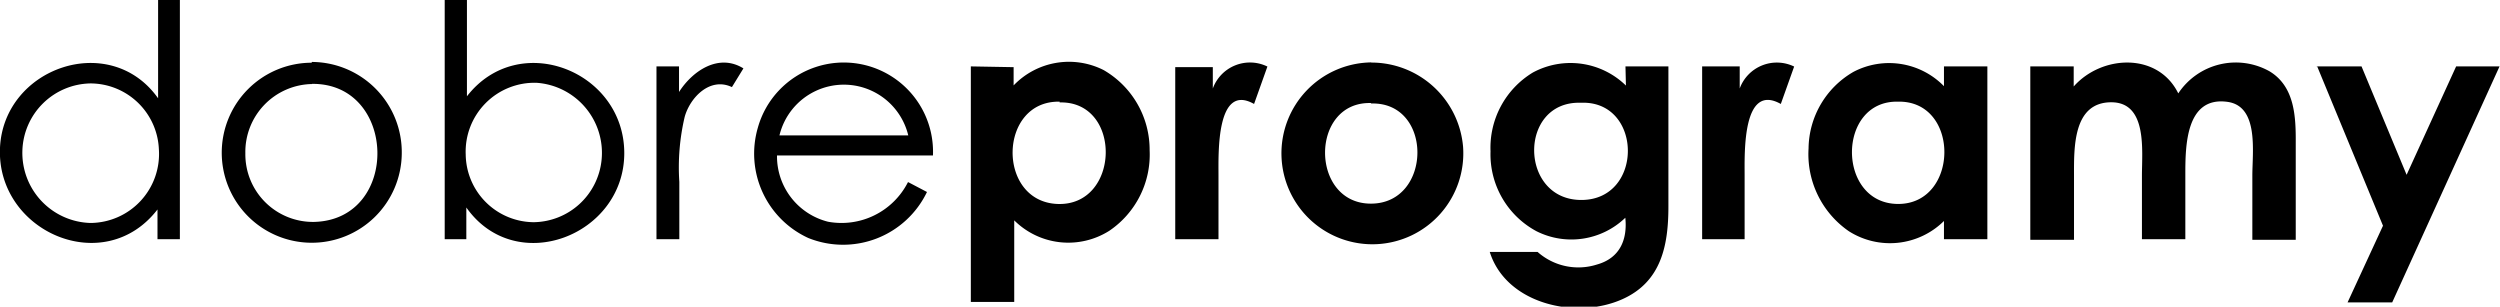 <svg
  id="root"
  fill="currentColor"
  xmlns="http://www.w3.org/2000/svg"
  viewBox="0 0 163.03 20"
>
  <path
    d="M5.91,5.44A4.52,4.52,0,0,0,1.46,9.82,4.57,4.57,0,0,0,5.9,14.54a4.5,4.5,0,0,0,4.46-4.82A4.48,4.48,0,0,0,5.91,5.44M11.73,0V15.6H10.27V13.66C6.78,18.19-.25,15.09,0,9.63.25,4.39,7.19,2,10.31,6.41V0Zm8.61,5.48A4.43,4.43,0,0,0,16,10a4.41,4.41,0,0,0,4.54,4.47c5.58-.2,5.34-9.07-.2-9m0-1.43a5.89,5.89,0,0,1,5.86,6,5.87,5.87,0,1,1-5.88-5.95M34.79,14.49a4.51,4.51,0,0,0,4.44-4.06A4.58,4.58,0,0,0,35,5.4a4.49,4.49,0,0,0-4.63,4.67,4.47,4.47,0,0,0,4.45,4.42M29,15.6V0h1.45V6.28C33.84,1.91,40.72,4.63,40.71,10s-7.08,8.1-10.3,3.53V15.6ZM42.81,4.33h1.47V6c.89-1.39,2.59-2.54,4.2-1.54l-.75,1.22C46.3,5,45,6.36,44.65,7.62a14.38,14.38,0,0,0-.35,4.24c0,1.25,0,2.49,0,3.74H42.81Zm16.42,4.5a4.32,4.32,0,0,0-8.4,0Zm0,3.05,1.22.64a6.07,6.07,0,0,1-7.74,3,6.05,6.05,0,0,1-3.29-7.19,5.82,5.82,0,0,1,11.42,1.81H50.67A4.4,4.4,0,0,0,54,14.46a4.86,4.86,0,0,0,5.21-2.58M69.1,6.63c-4-.08-4.12,6.49-.16,6.67,4.12.18,4.27-6.73.16-6.62m-3-2.3V5.57a5,5,0,0,1,5.87-1,6,6,0,0,1,3,5.23,6,6,0,0,1-2.63,5.25,5,5,0,0,1-6.2-.68v5.32H63.31V4.33Zm10.54,0h2.45V5.77a2.58,2.58,0,0,1,3.56-1.43l-.87,2.44c-2.47-1.4-2.32,3.23-2.32,4.63V15.6H76.64ZM89.41,6.72c-4-.12-4,6.57,0,6.56s4.06-6.66,0-6.53m0-2.67a6,6,0,0,1,6,5.49,5.93,5.93,0,1,1-6-5.5M103.06,6.7c-4.06-.1-4,6.35.07,6.34s4-6.47,0-6.34M106,4.33h2.8v9.13c0,2.52-.45,4.91-3,6.05-3,1.35-7.58.33-8.65-3.08h3.12a4,4,0,0,0,3.87.82c1.47-.41,2-1.59,1.85-3.05a5.07,5.07,0,0,1-5.79.88,5.69,5.69,0,0,1-3-5.21,5.73,5.73,0,0,1,2.76-5.14,5.17,5.17,0,0,1,6.07.85Zm5,0h2.45V5.77A2.58,2.58,0,0,1,117,4.34l-.87,2.44c-2.51-1.41-2.36,3.21-2.36,4.63V15.6H111Zm12.77,2.3c-4-.09-4,6.65,0,6.67s4.07-6.76,0-6.67m3-2.3h2.83V15.6h-2.83V14.41a5,5,0,0,1-6.2.67,6.1,6.1,0,0,1-2.63-5.4,5.83,5.83,0,0,1,2.94-5,5,5,0,0,1,5.89.94Zm5.63,0h2.83V5.64c1.82-2.06,5.49-2.25,6.82.45A4.5,4.5,0,0,1,148,4.65c1.66,1,1.72,3,1.71,4.7,0,2.09,0,4.19,0,6.29h-2.83V11.45c0-1.56.44-4.54-1.64-4.81-2.7-.36-2.73,2.88-2.73,4.72V15.6h-2.83V11.45c0-1.65.36-4.78-2-4.78-2.52,0-2.43,3-2.43,4.83v4.14H132.4V4.33Zm18.66,0H154l2.94,7.07,3.23-7.07H163L156,19.72h-2.91l2.31-5-4.3-10.41Z"
  />
</svg>
